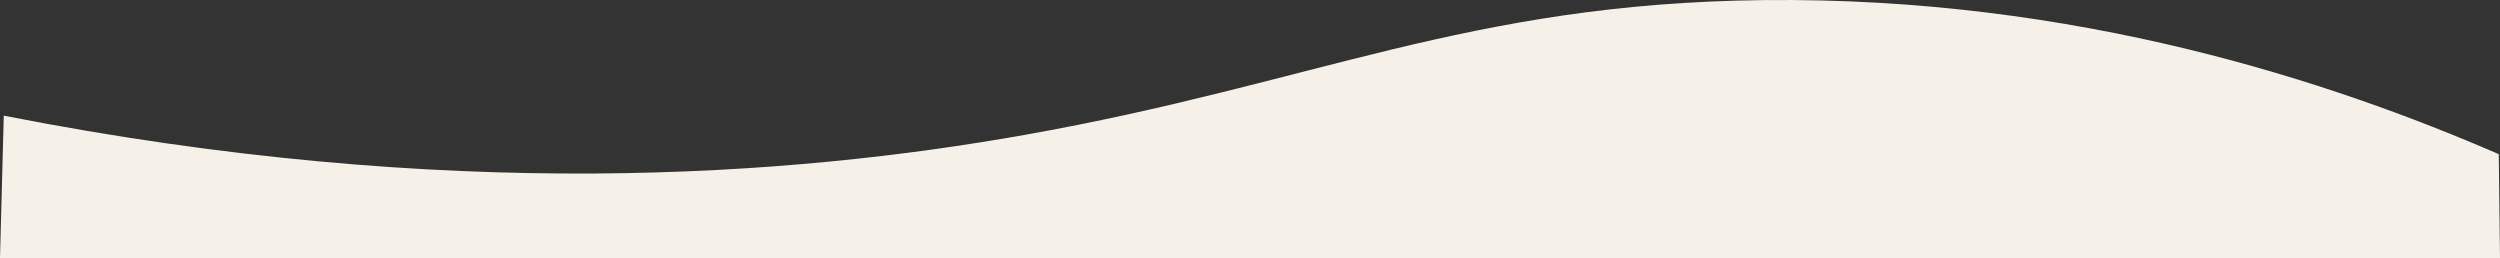 <?xml version="1.0" encoding="UTF-8"?>
<svg id="Layer_2" data-name="Layer 2" xmlns="http://www.w3.org/2000/svg" viewBox="0 0 1000 103.25">
  <rect x="0" y="0" width="1000" height="103.25" fill="#333333" stroke="none"/>
  <defs>
    <style>
      .cls-1 {
        fill: #f5f1e8;
        stroke-width: 0px;
      }
    </style>
  </defs>
  <g id="Layer_1-2" data-name="Layer 1">
    <path class="cls-1" d="M1.51,46.26c177.9,34.95,315.3,24.21,408.37,7.7C525.75,33.41,587.17,1.39,705.13.04c125.4-1.43,227.86,32.8,294.37,61.62l.5,41.59H0l1.51-57Z"/>
  </g>
</svg>